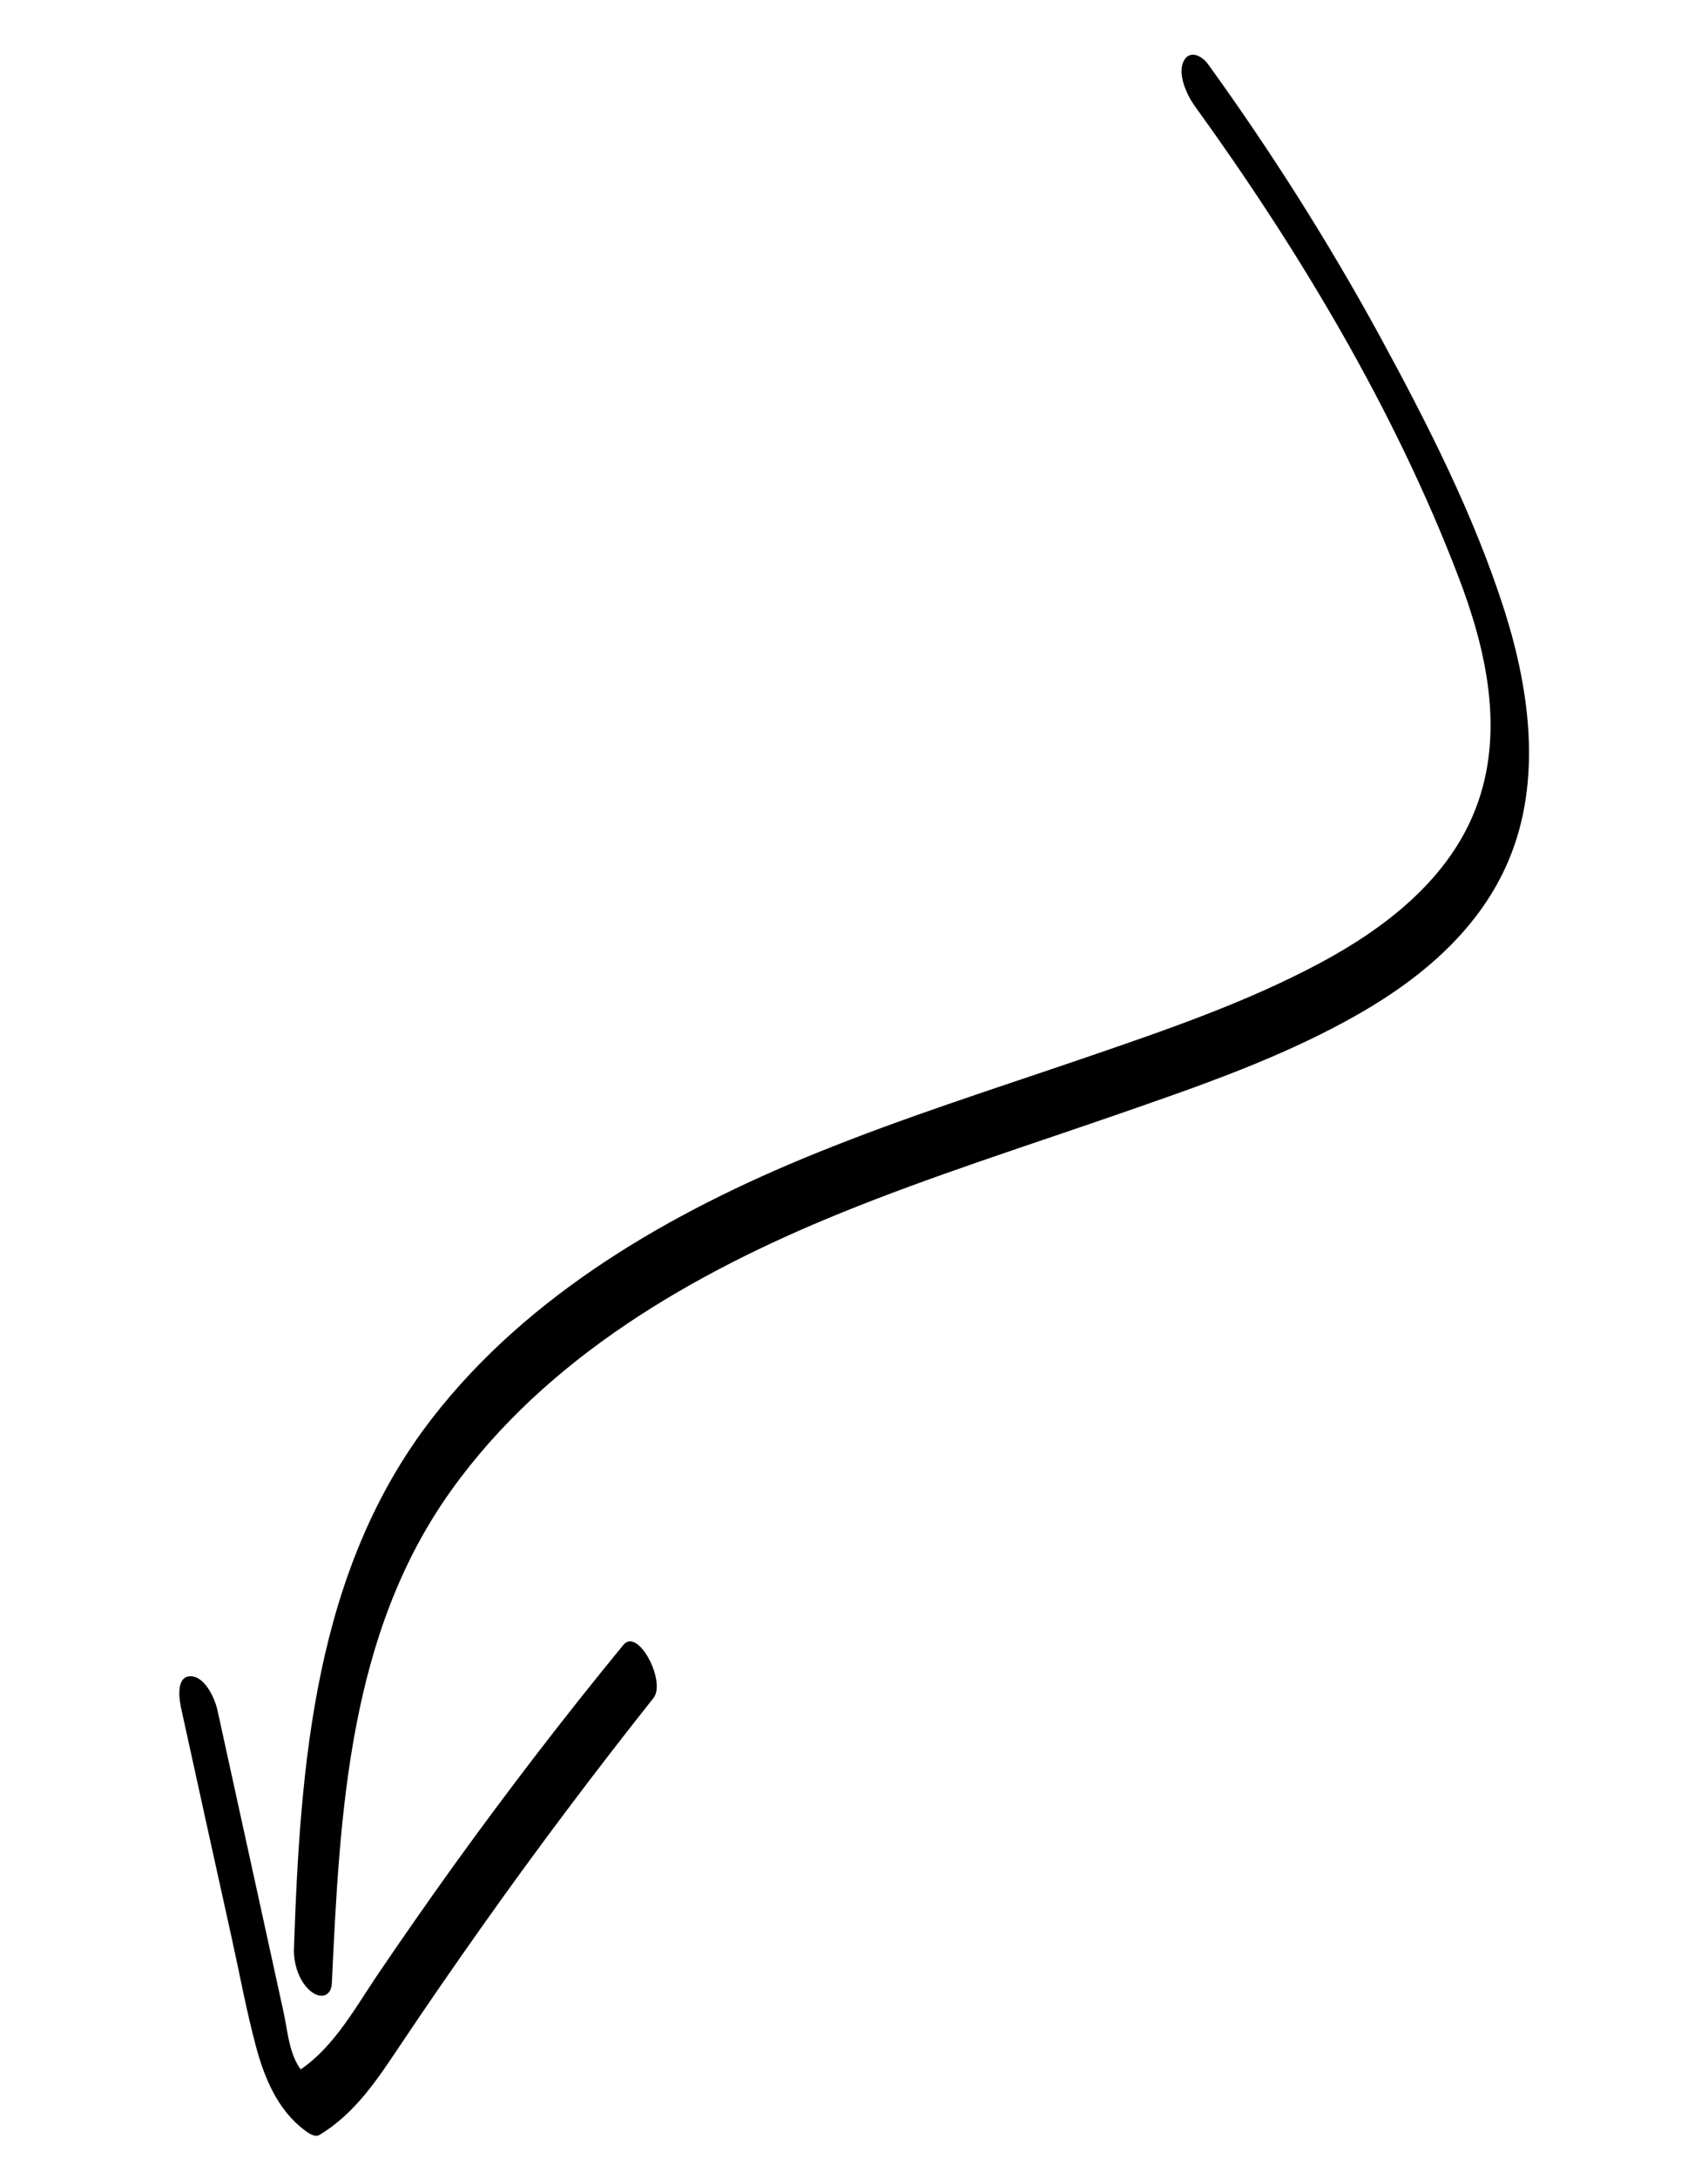 <svg width="51" height="65" viewBox="0 0 51 65" fill="none" xmlns="http://www.w3.org/2000/svg">
<g clip-path="url(#clip0_497_8478)">
<path d="M35.66 3.143C38.779 7.457 41.621 12.19 43.534 17.175C44.384 19.381 44.947 21.86 44.056 24.146C43.244 26.24 41.374 27.684 39.456 28.716C37.217 29.919 34.778 30.749 32.383 31.57C29.697 32.489 26.989 33.347 24.357 34.416C20.05 36.162 15.792 38.597 12.902 42.325C9.388 46.858 8.965 52.644 8.777 58.161C8.764 58.6 8.929 59.138 9.28 59.423C9.565 59.657 9.893 59.586 9.909 59.174C10.149 54.101 10.405 48.764 13.469 44.481C16.319 40.495 20.715 37.975 25.171 36.171C27.834 35.093 30.578 34.222 33.294 33.281C35.776 32.422 38.321 31.552 40.607 30.237C42.478 29.161 44.186 27.712 45.043 25.683C46.045 23.319 45.681 20.618 44.932 18.248C44.017 15.369 42.611 12.621 41.172 9.978C39.646 7.189 37.938 4.5 36.079 1.925C35.886 1.653 35.505 1.468 35.333 1.847C35.161 2.226 35.44 2.833 35.66 3.143Z" fill="black"/>
<path d="M5.389 50.888C5.895 53.194 6.401 55.496 6.912 57.802C7.15 58.879 7.352 59.973 7.635 61.04C7.884 61.986 8.29 62.97 9.098 63.57C9.194 63.641 9.391 63.793 9.533 63.712C10.634 63.053 11.302 61.998 12.004 60.953C12.783 59.789 13.582 58.636 14.391 57.492C16.033 55.172 17.745 52.899 19.513 50.67C19.898 50.182 19.052 48.551 18.613 49.087C16.861 51.221 15.181 53.408 13.566 55.646C12.77 56.753 11.99 57.871 11.226 59.001C10.536 60.031 9.888 61.212 8.801 61.869L9.236 62.011C8.641 61.571 8.613 60.704 8.464 60.031L7.816 57.069C7.377 55.059 6.932 53.045 6.493 51.035C6.42 50.693 6.127 50.042 5.71 50.022C5.27 50 5.341 50.641 5.395 50.901L5.389 50.888Z" fill="black"/>
</g>
<defs>
<clipPath id="clip0_497_8478">
<rect width="58.622" height="43.403" fill="white" transform="translate(43.174 0.739) rotate(83.281)"/>
</clipPath>
</defs>
</svg>
